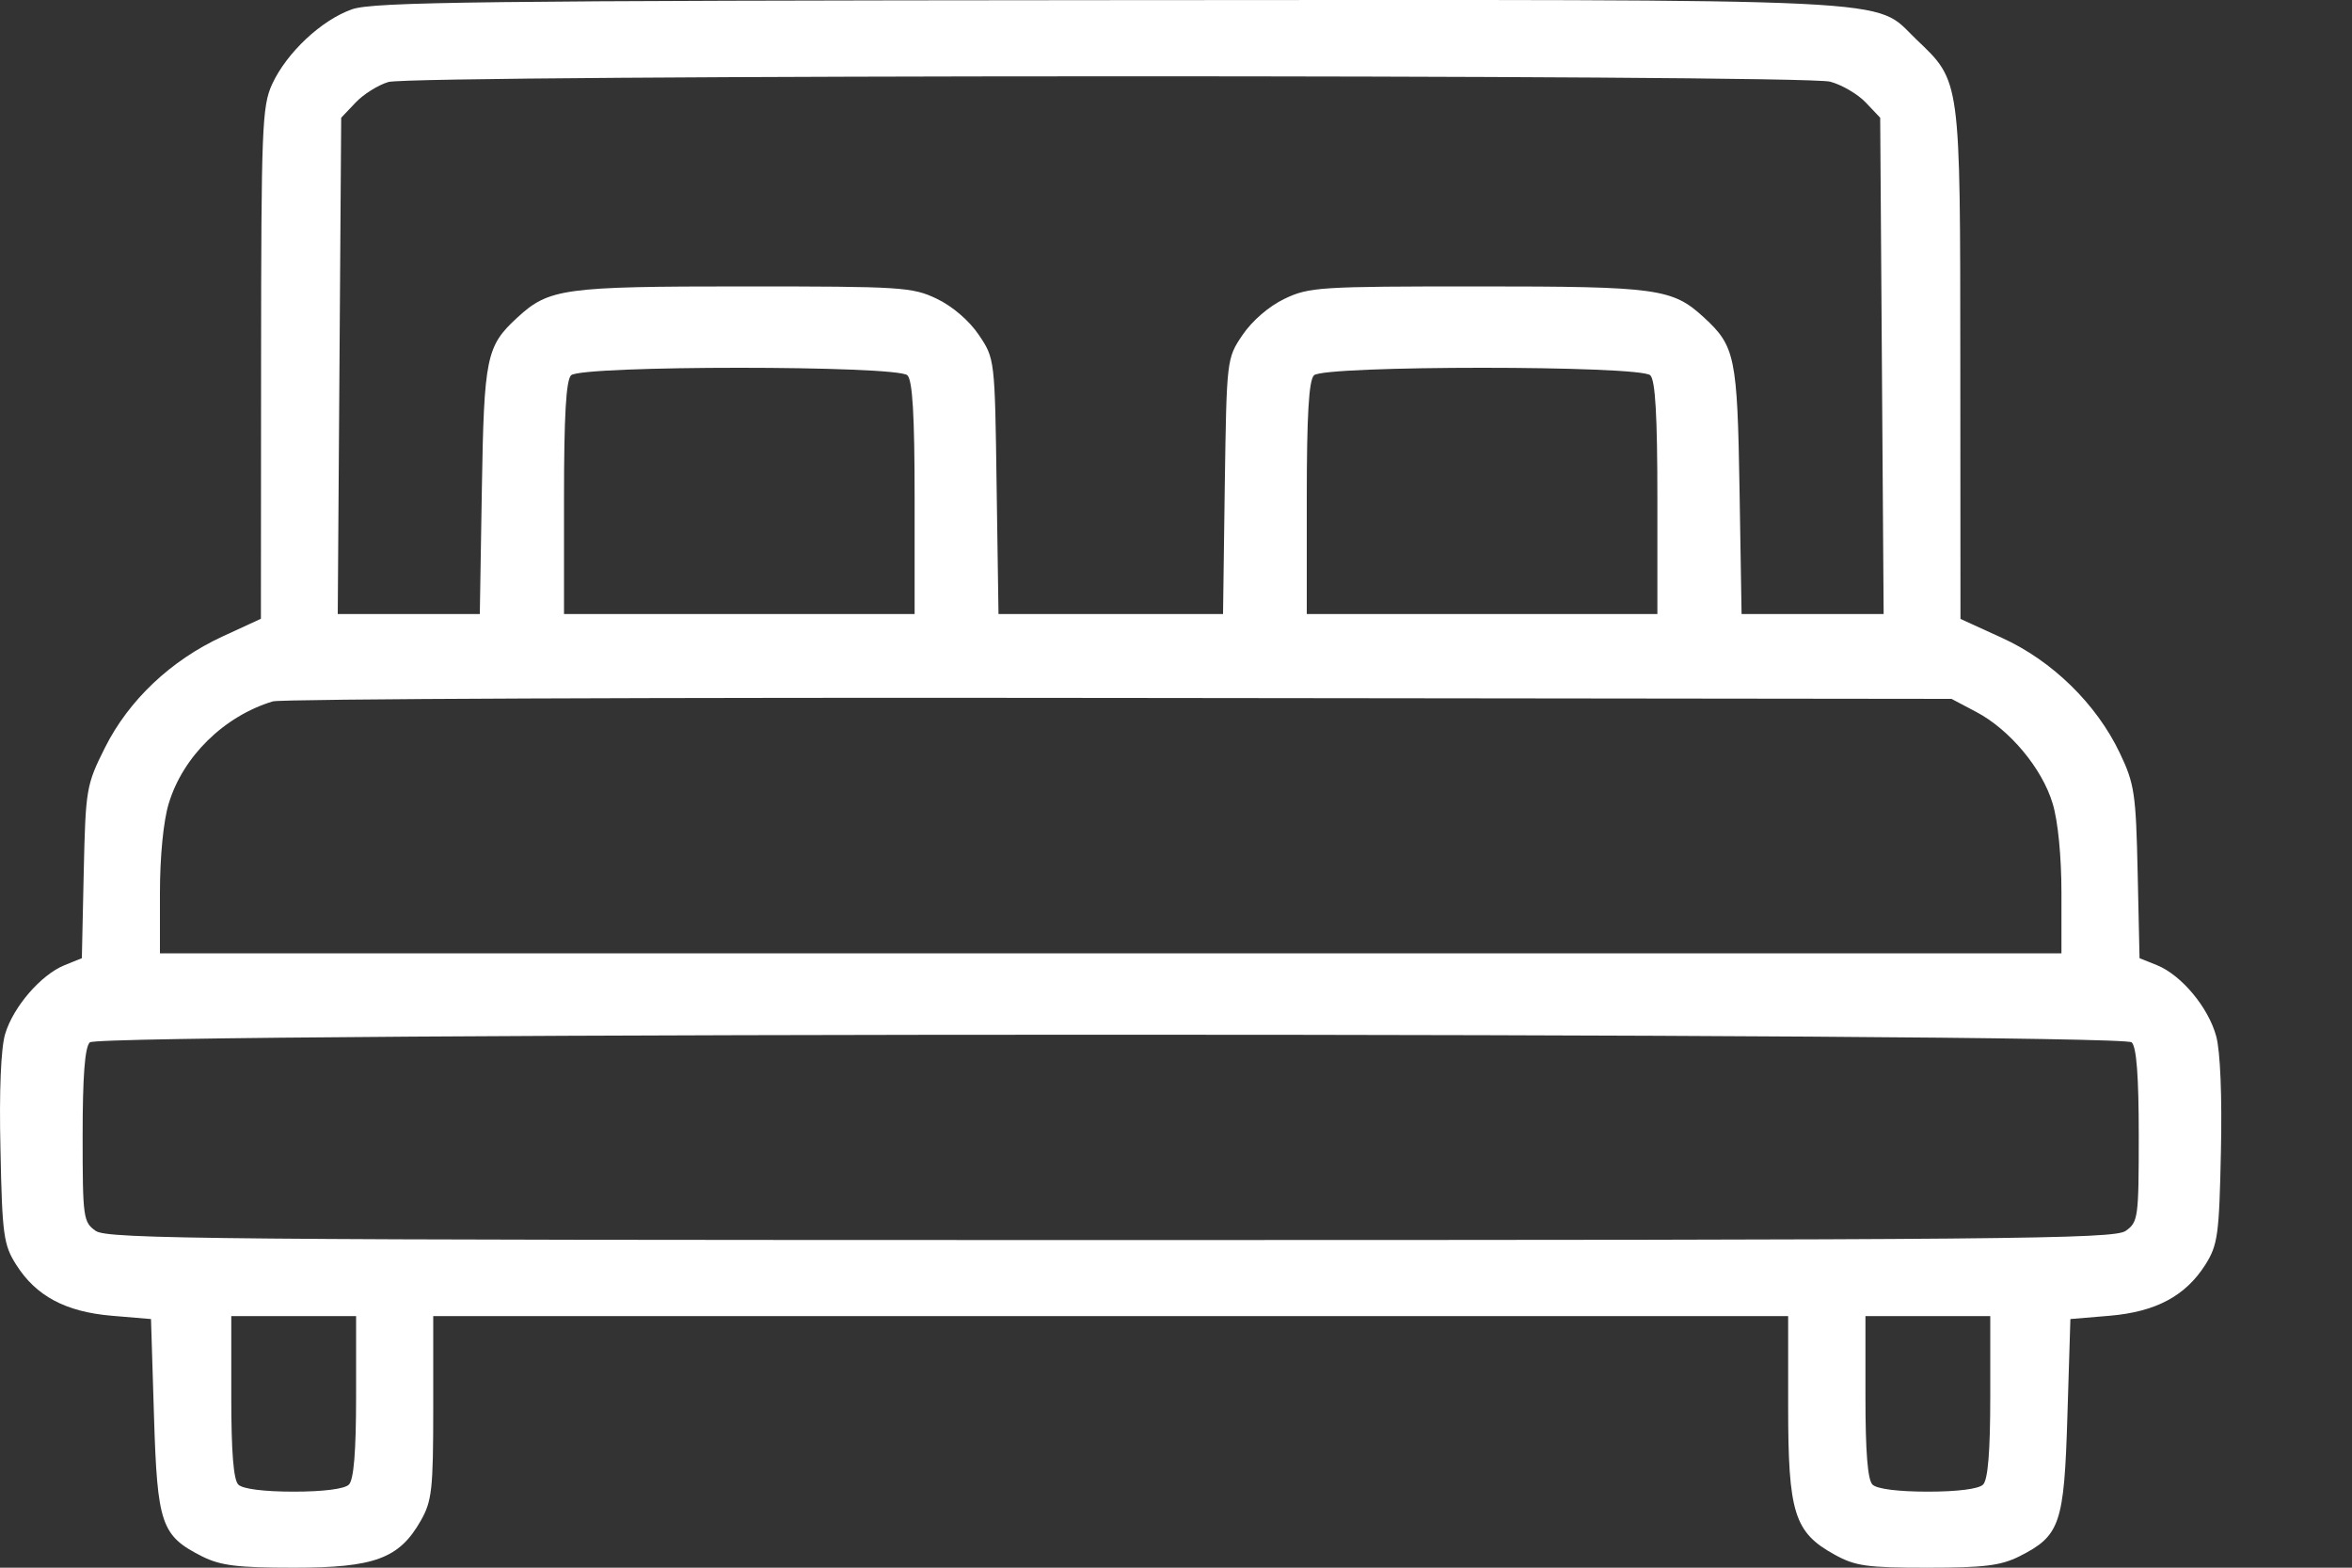 <?xml version="1.0" encoding="UTF-8"?> <svg xmlns="http://www.w3.org/2000/svg" width="15" height="10" viewBox="0 0 15 10" fill="none"><rect x="0" y="0" width="15" height="10" fill="#333333" stroke="none"/> <path fill-rule="evenodd" clip-rule="evenodd" d="M2.246 0.059C2.051 0.127 1.829 0.335 1.736 0.536C1.671 0.677 1.666 0.812 1.665 2.318L1.664 3.947L1.419 4.06C1.09 4.212 0.821 4.466 0.669 4.77C0.55 5.008 0.546 5.032 0.534 5.564L0.522 6.112L0.411 6.157C0.261 6.218 0.085 6.422 0.033 6.595C0.006 6.684 -0.006 6.958 0.003 7.333C0.014 7.878 0.023 7.941 0.103 8.067C0.229 8.267 0.418 8.368 0.713 8.393L0.963 8.414L0.982 9.03C1.003 9.724 1.028 9.796 1.289 9.928C1.408 9.987 1.513 10 1.875 10C2.388 10 2.546 9.942 2.683 9.701C2.755 9.575 2.763 9.502 2.763 8.978V8.395H7.084H11.404V8.975C11.404 9.65 11.443 9.775 11.699 9.916C11.832 9.99 11.905 10 12.292 10C12.654 10 12.759 9.987 12.878 9.928C13.139 9.796 13.164 9.724 13.185 9.03L13.204 8.414L13.454 8.393C13.749 8.368 13.938 8.267 14.065 8.067C14.144 7.941 14.153 7.877 14.164 7.347C14.172 6.993 14.16 6.705 14.134 6.61C14.084 6.426 13.913 6.221 13.757 6.157L13.645 6.112L13.633 5.565C13.622 5.062 13.613 5 13.519 4.803C13.37 4.49 13.087 4.214 12.768 4.069L12.503 3.948L12.502 2.319C12.501 0.49 12.506 0.523 12.22 0.25C11.941 -0.017 12.253 -0.002 7.067 0.001C3.066 0.004 2.381 0.012 2.246 0.059ZM11.672 0.521C11.747 0.541 11.849 0.601 11.899 0.654L11.991 0.751L12.002 2.334L12.013 3.917H11.56H11.107L11.094 3.124C11.08 2.275 11.066 2.208 10.867 2.025C10.666 1.84 10.572 1.827 9.428 1.827C8.415 1.827 8.349 1.831 8.192 1.906C8.092 1.954 7.986 2.046 7.924 2.137C7.823 2.287 7.823 2.29 7.811 3.102L7.8 3.917H7.084H6.368L6.356 3.102C6.345 2.29 6.344 2.287 6.243 2.137C6.182 2.046 6.075 1.954 5.975 1.906C5.818 1.831 5.752 1.827 4.74 1.827C3.595 1.827 3.501 1.84 3.3 2.025C3.101 2.208 3.087 2.275 3.073 3.124L3.06 3.917H2.607H2.154L2.165 2.334L2.176 0.751L2.268 0.654C2.319 0.6 2.413 0.542 2.477 0.523C2.641 0.476 11.5 0.474 11.672 0.521ZM5.787 2.394C5.82 2.426 5.833 2.653 5.833 3.178V3.917H4.715H3.597V3.178C3.597 2.653 3.61 2.426 3.642 2.394C3.707 2.33 5.723 2.33 5.787 2.394ZM10.525 2.394C10.557 2.426 10.57 2.653 10.57 3.178V3.917H9.452H8.334V3.178C8.334 2.653 8.347 2.426 8.38 2.394C8.445 2.33 10.46 2.33 10.525 2.394ZM12.603 4.541C12.816 4.653 13.024 4.901 13.091 5.126C13.125 5.237 13.147 5.465 13.147 5.696V6.081H7.084H1.02V5.696C1.02 5.465 1.042 5.237 1.076 5.126C1.166 4.826 1.429 4.568 1.74 4.474C1.792 4.458 4.222 4.448 7.14 4.452L12.446 4.458L12.603 4.541ZM13.595 6.649C13.626 6.679 13.64 6.866 13.64 7.244C13.64 7.77 13.636 7.796 13.556 7.852C13.48 7.904 12.804 7.91 7.084 7.91C1.363 7.91 0.687 7.904 0.611 7.852C0.531 7.796 0.527 7.77 0.527 7.244C0.527 6.866 0.541 6.679 0.573 6.649C0.639 6.584 13.528 6.584 13.595 6.649ZM2.271 8.91C2.271 9.261 2.256 9.44 2.225 9.47C2.197 9.498 2.061 9.515 1.873 9.515C1.684 9.515 1.548 9.498 1.52 9.47C1.489 9.44 1.475 9.261 1.475 8.91V8.395H1.873H2.271V8.91ZM12.693 8.91C12.693 9.261 12.678 9.44 12.647 9.47C12.619 9.498 12.483 9.515 12.295 9.515C12.106 9.515 11.97 9.498 11.942 9.47C11.911 9.44 11.897 9.261 11.897 8.91V8.395H12.295H12.693V8.91Z" fill="white"></path> </svg> 